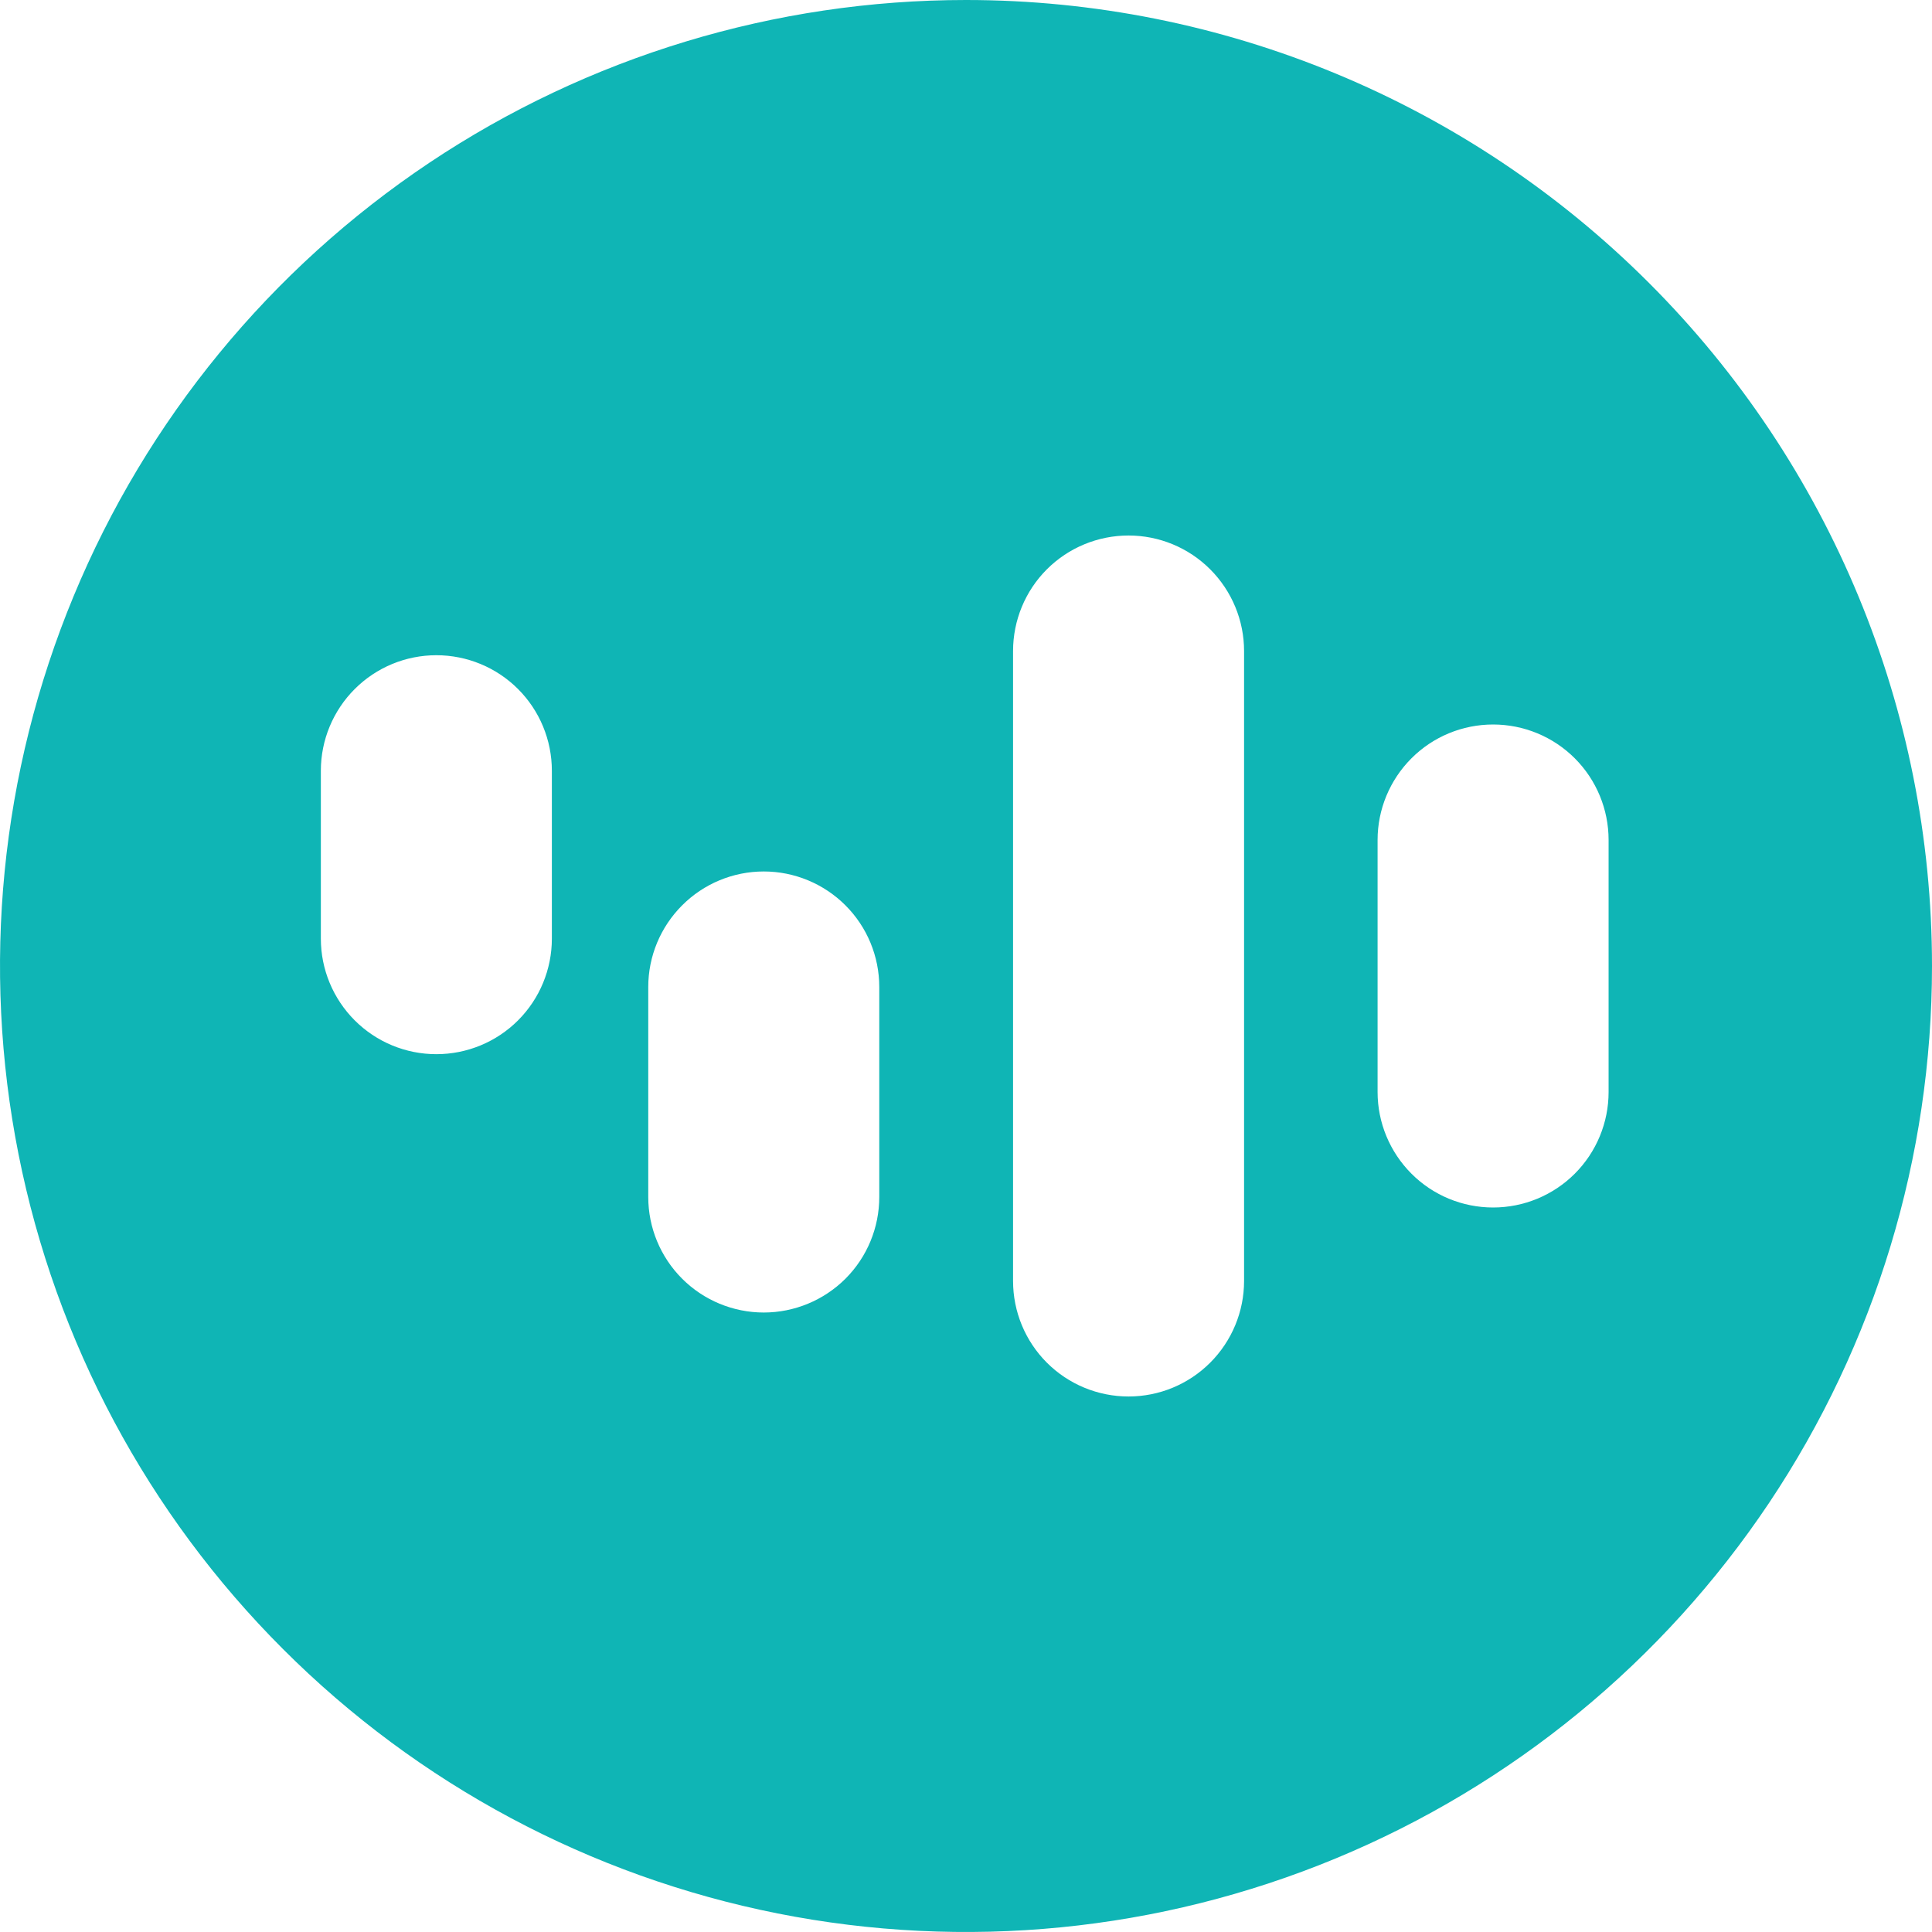 <svg width="28" height="28" viewBox="0 0 28 28" fill="none" xmlns="http://www.w3.org/2000/svg">
<path d="M14 0C11.231 0 8.524 0.821 6.222 2.359C3.92 3.898 2.125 6.084 1.066 8.642C0.006 11.201 -0.271 14.015 0.269 16.731C0.809 19.447 2.143 21.942 4.101 23.899C6.058 25.857 8.553 27.191 11.269 27.731C13.985 28.271 16.799 27.994 19.358 26.934C21.916 25.875 24.102 24.08 25.641 21.778C27.179 19.476 28 16.769 28 14C28 10.287 26.525 6.726 23.899 4.101C21.274 1.475 17.713 0 14 0ZM7.998 13.604C7.998 14.048 7.822 14.474 7.508 14.788C7.194 15.102 6.768 15.278 6.324 15.278C5.88 15.278 5.455 15.102 5.141 14.788C4.827 14.474 4.65 14.048 4.65 13.604V11.17C4.65 10.726 4.827 10.3 5.141 9.986C5.455 9.672 5.88 9.496 6.324 9.496C6.768 9.496 7.194 9.672 7.508 9.986C7.822 10.3 7.998 10.726 7.998 11.17V13.604ZM12.743 17.348C12.743 17.792 12.567 18.218 12.253 18.532C11.939 18.845 11.513 19.022 11.069 19.022C10.625 19.022 10.199 18.845 9.886 18.532C9.572 18.218 9.395 17.792 9.395 17.348V14.304C9.395 13.86 9.572 13.435 9.886 13.121C10.199 12.807 10.625 12.63 11.069 12.63C11.513 12.63 11.939 12.807 12.253 13.121C12.567 13.435 12.743 13.86 12.743 14.304V17.348ZM18.03 18.565C18.03 19.009 17.853 19.435 17.539 19.749C17.225 20.063 16.8 20.239 16.356 20.239C15.912 20.239 15.486 20.063 15.172 19.749C14.858 19.435 14.682 19.009 14.682 18.565V9.435C14.682 8.991 14.858 8.565 15.172 8.251C15.486 7.937 15.912 7.761 16.356 7.761C16.8 7.761 17.225 7.937 17.539 8.251C17.853 8.565 18.03 8.991 18.03 9.435V18.565ZM23.313 15.826C23.313 16.27 23.137 16.696 22.823 17.01C22.509 17.324 22.083 17.5 21.639 17.5C21.195 17.5 20.769 17.324 20.456 17.01C20.142 16.696 19.965 16.27 19.965 15.826V12.174C19.965 11.73 20.142 11.304 20.456 10.99C20.769 10.676 21.195 10.5 21.639 10.5C22.083 10.5 22.509 10.676 22.823 10.99C23.137 11.304 23.313 11.73 23.313 12.174V15.826Z" fill="#0FB5B5"/>
</svg>
